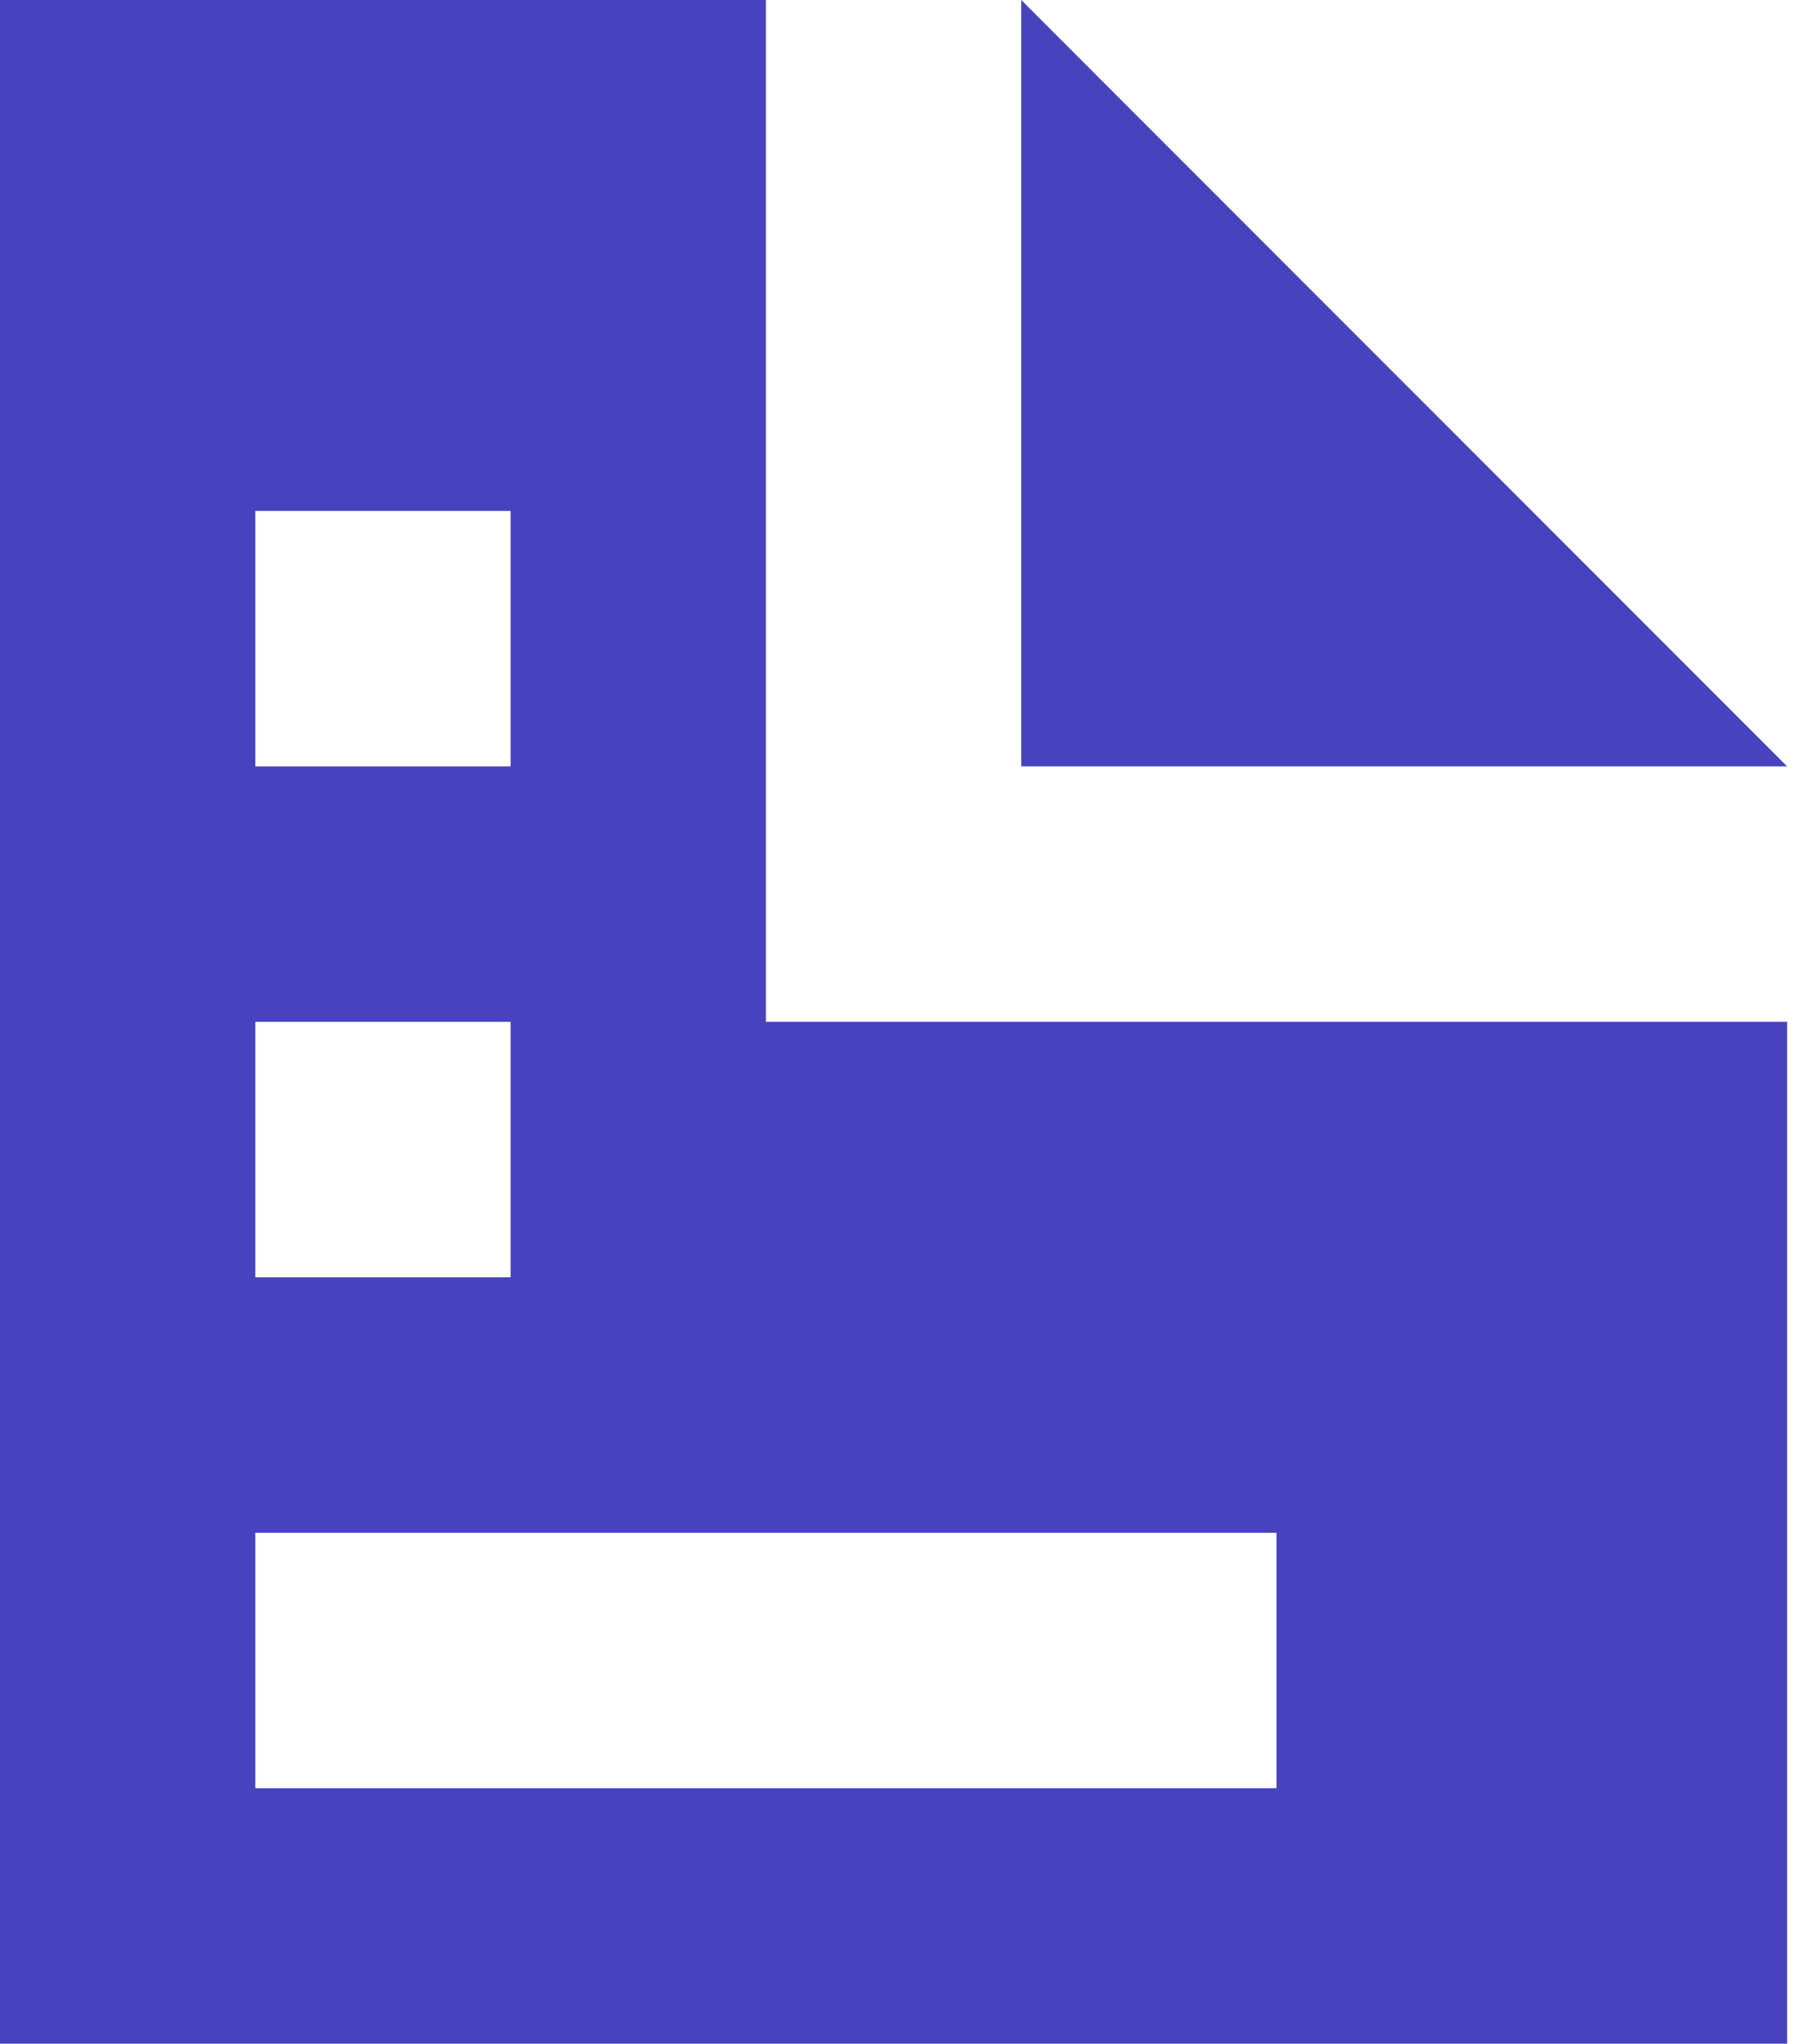 <svg width="62" height="70" viewBox="0 0 62 70" fill="none" xmlns="http://www.w3.org/2000/svg">
<path d="M0 0V70H61.25V35H26.25V0H0ZM35 0V26.25H61.25L35 0ZM8.75 17.5H17.5V26.25H8.75V17.5ZM8.75 35H17.5V43.75H8.75V35ZM8.75 52.5H43.75V61.25H8.75V52.5Z" fill="#4743BE"/>
</svg>

